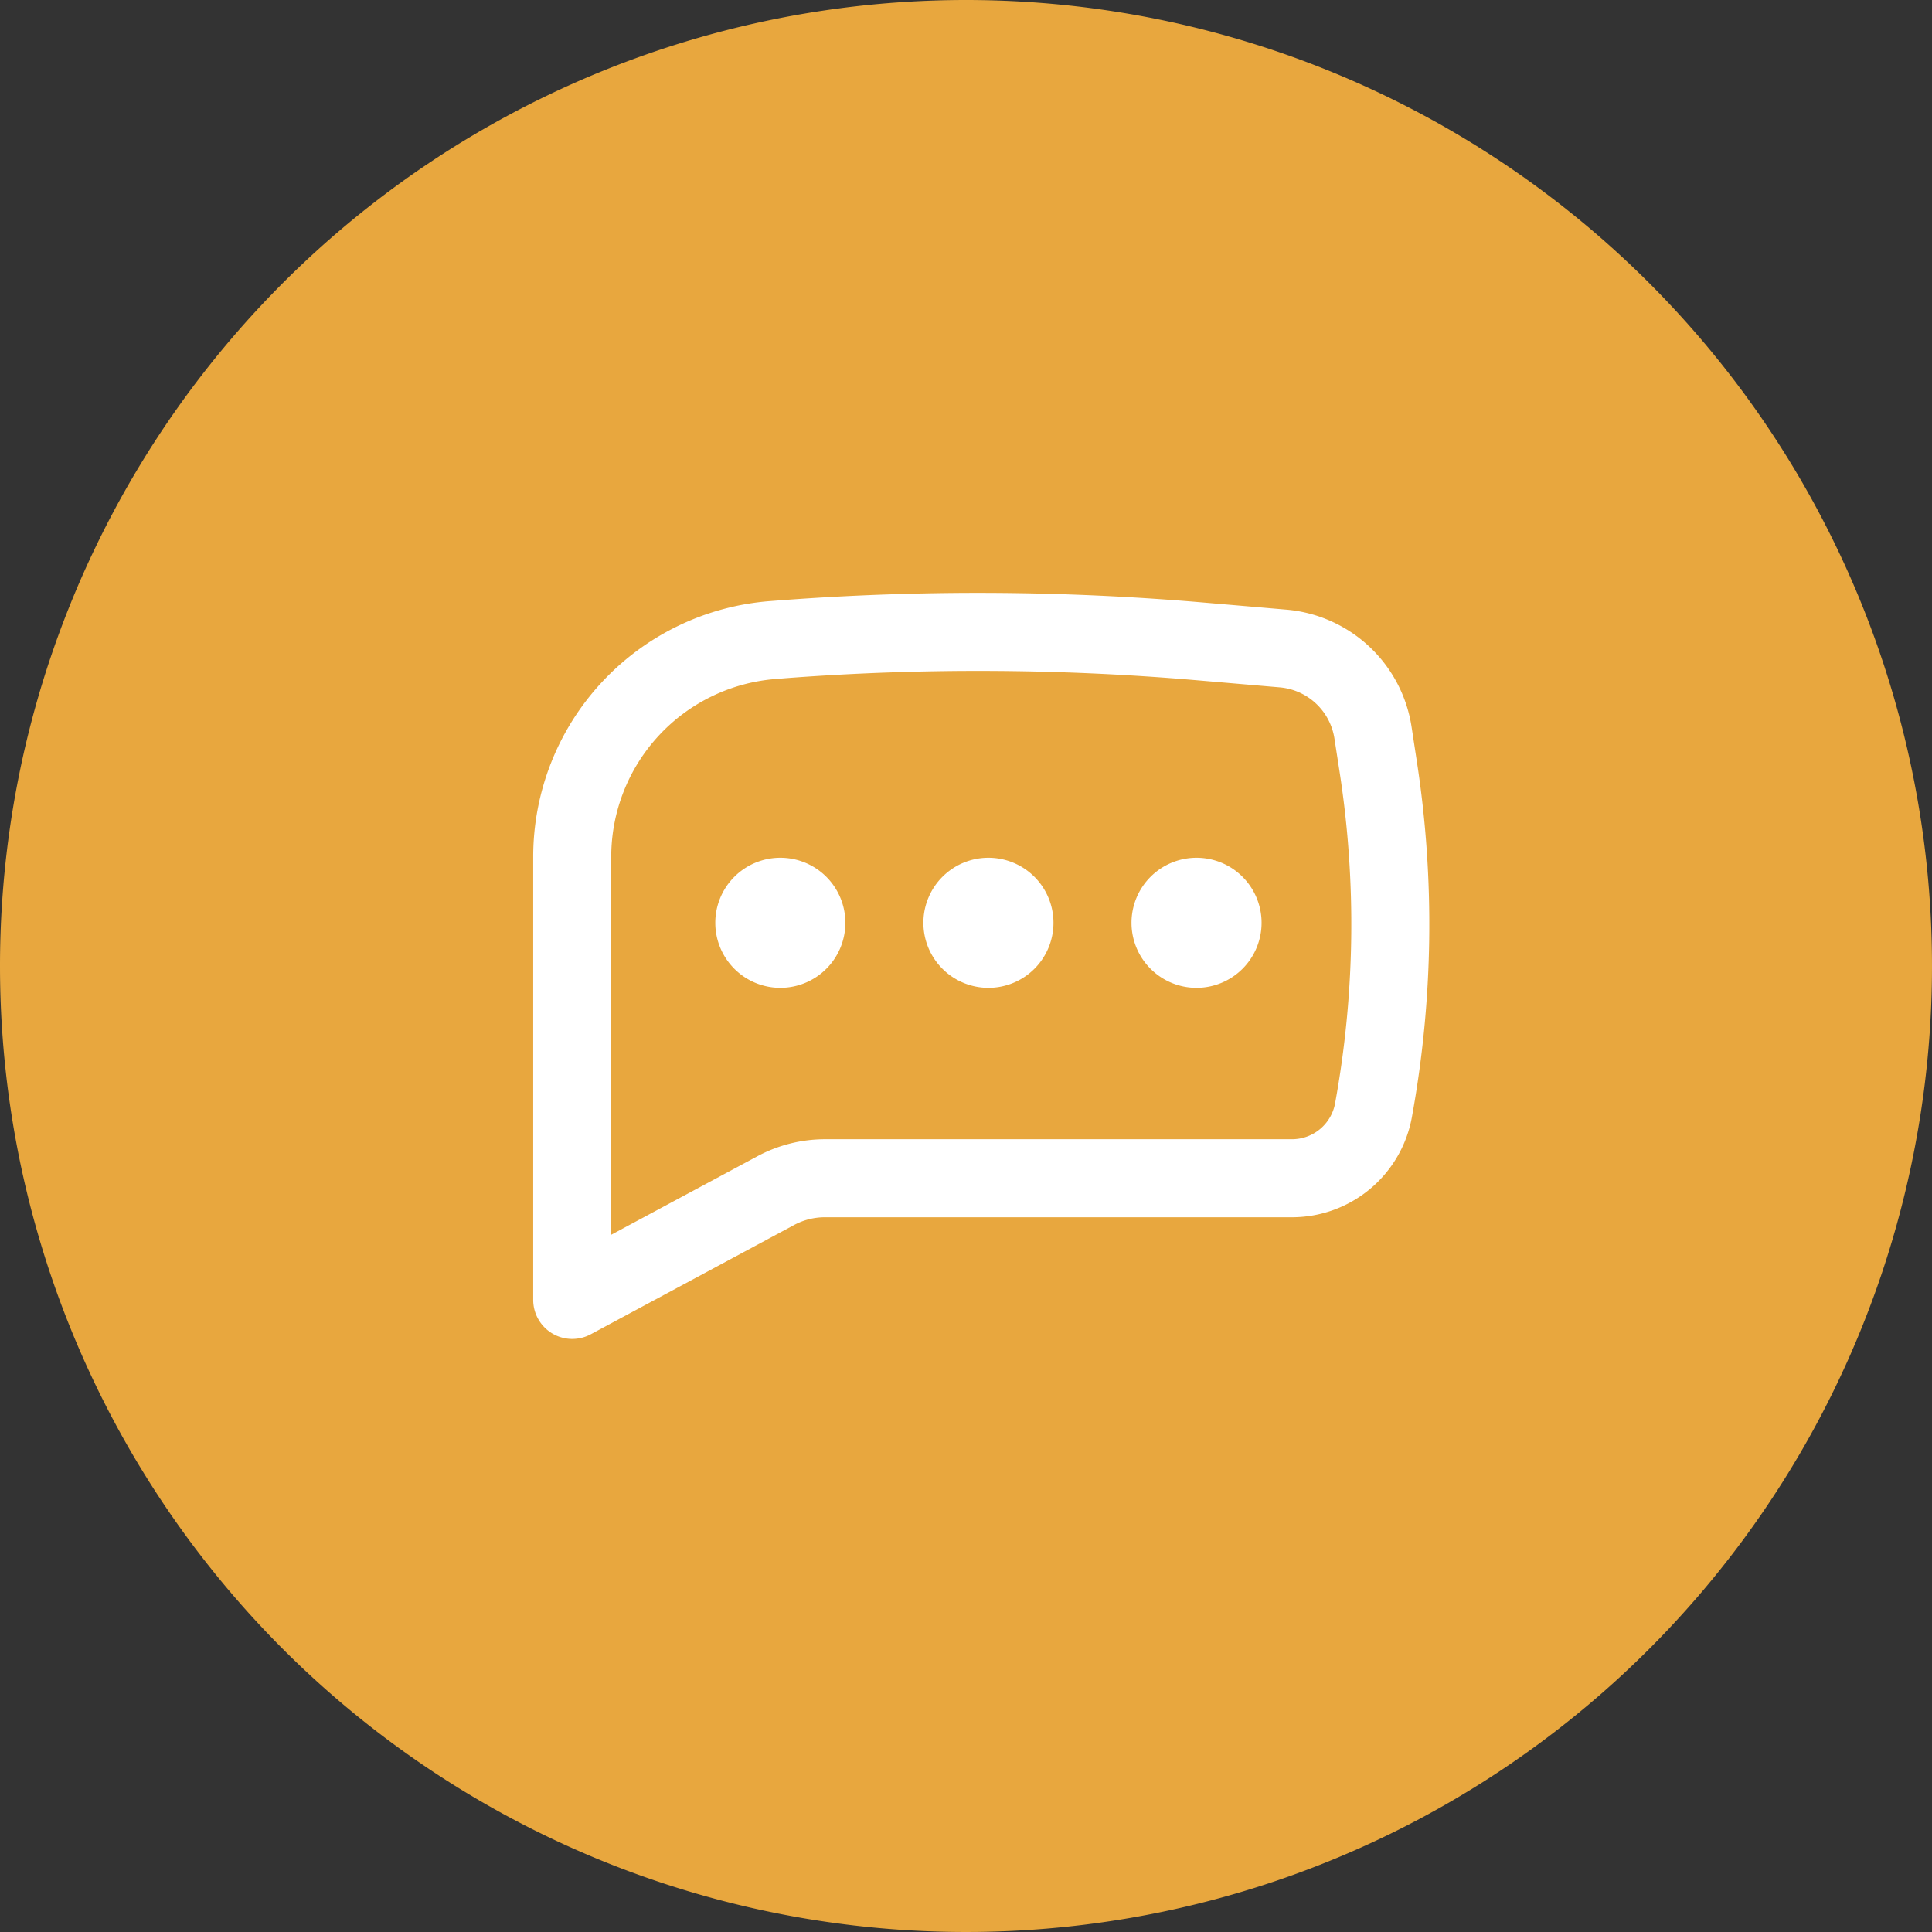 <?xml version="1.0" encoding="UTF-8"?> <svg xmlns="http://www.w3.org/2000/svg" width="80" height="80" viewBox="0 0 80 80"><rect x="0" y="0" width="80" height="80" fill="#333333" stroke="none"/><g id="environment_img16" transform="translate(-284 -2595)"><g id="グループ_2077" data-name="グループ 2077"><path id="パス_32075" data-name="パス 32075" d="M40,0A40,40,0,1,1,0,40,40,40,0,0,1,40,0Z" transform="translate(284 2595)" fill="#e8a73e"></path><g id="environment_img16-2" data-name="environment_img16" transform="translate(-7533.55 -9052.551)"><rect id="長方形_2748" data-name="長方形 2748" width="40" height="40" transform="translate(7837.55 11667.55)" fill="none"></rect><g id="basil_chat-outline" transform="translate(7839.629 11672.104)"><path id="パス_31721" data-name="パス 31721" d="M9.443,9.5a2.693,2.693,0,1,0,2.693,2.693A2.693,2.693,0,0,0,9.443,9.5m8.617,0a2.693,2.693,0,1,0,2.693,2.693A2.693,2.693,0,0,0,18.06,9.5m5.924,2.693a2.693,2.693,0,1,1,2.693,2.693,2.693,2.693,0,0,1-2.693-2.693" transform="translate(0.79 1.465)" fill="#fff"></path><path id="パス_31722" data-name="パス 31722" d="M30.932,4.8a108.956,108.956,0,0,0-17.445-.086l-.416.032A10.621,10.621,0,0,0,3.25,15.339V33.686a1.616,1.616,0,0,0,2.38,1.422l8.423-4.526a2.693,2.693,0,0,1,1.277-.321H34.668a5.049,5.049,0,0,0,4.966-4.143,44.452,44.452,0,0,0,.207-14.724l-.22-1.441A5.743,5.743,0,0,0,34.433,5.1Zm-17.2,3.137a105.727,105.727,0,0,1,16.928.082l3.5.3a2.511,2.511,0,0,1,2.268,2.122l.222,1.439a41.287,41.287,0,0,1-.194,13.656A1.816,1.816,0,0,1,34.67,27.03H15.331a5.923,5.923,0,0,0-2.8.706L6.481,30.985V15.339a7.389,7.389,0,0,1,6.831-7.368Z" transform="translate(-3.25 -4.41)" fill="#fff" fill-rule="evenodd"></path></g></g></g></g></svg> 